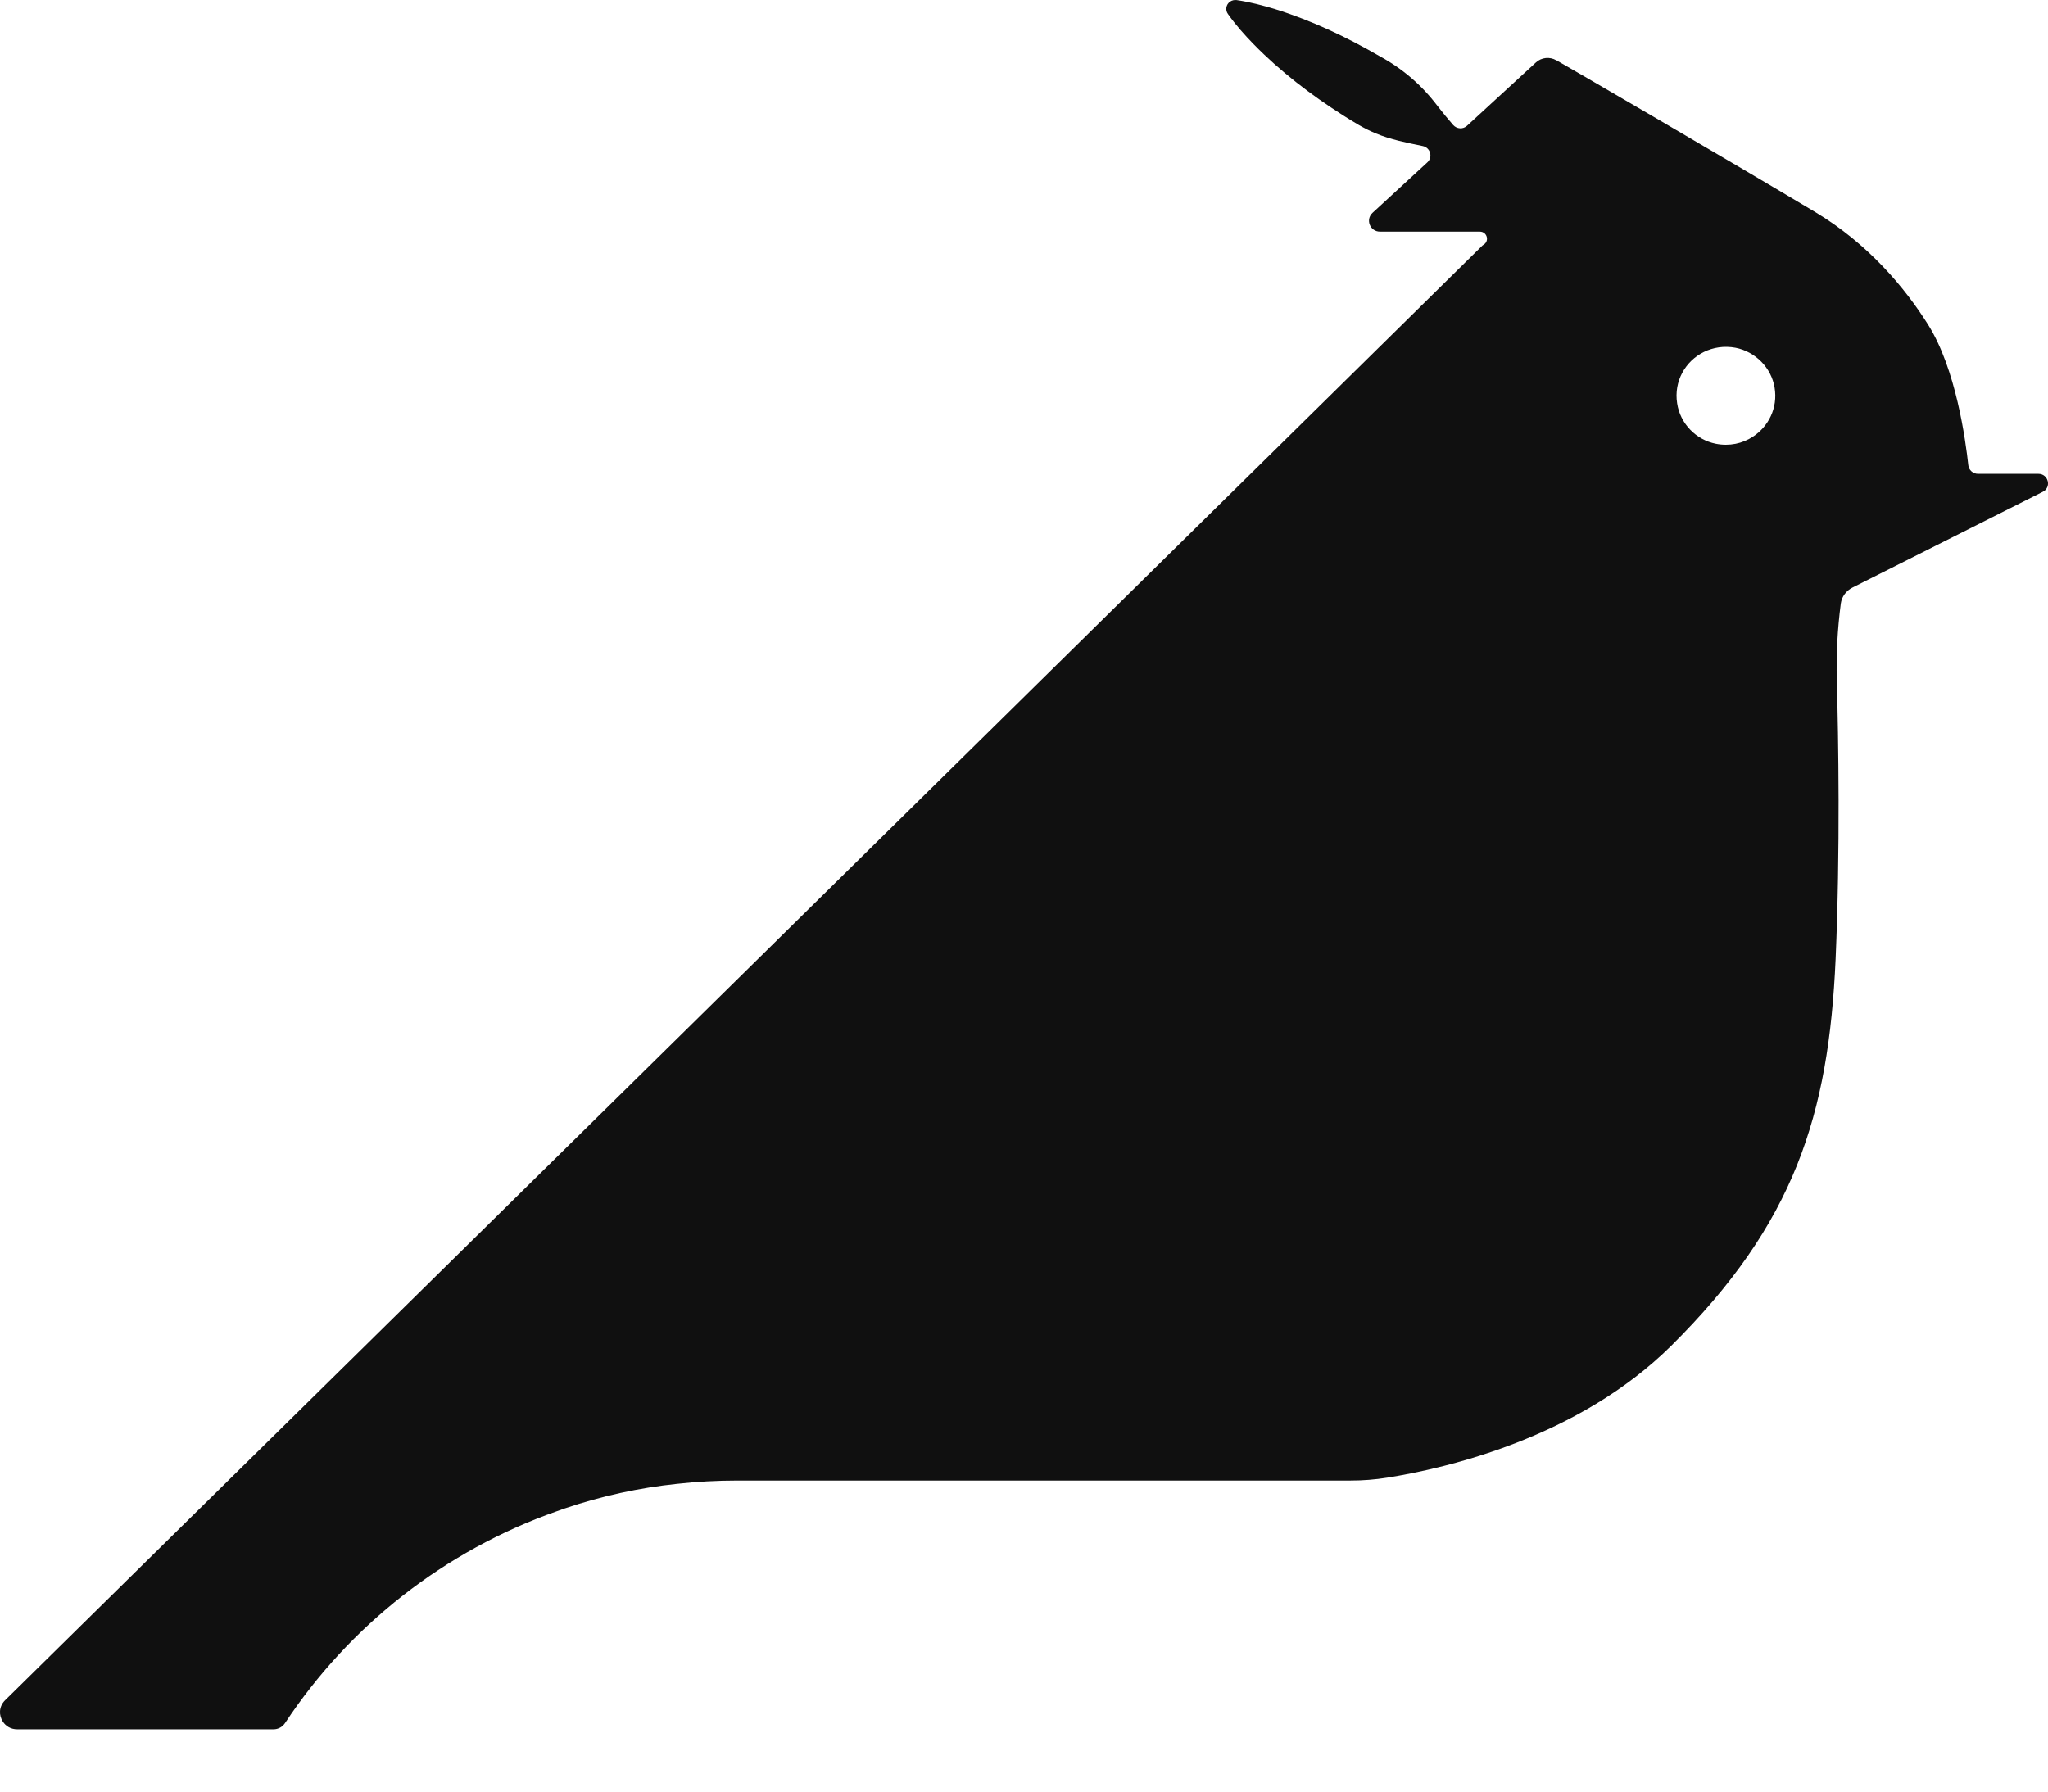 <?xml version="1.0" encoding="utf-8"?>
<svg xmlns="http://www.w3.org/2000/svg" fill="none" height="100%" overflow="visible" preserveAspectRatio="none" style="display: block;" viewBox="0 0 24 21" width="100%">
<path d="M23.887 5.554C23.886 5.554 23.887 5.554 23.887 5.554C23.887 5.554 23.887 5.554 23.887 5.554H23.179C23.121 5.554 23.072 5.51 23.066 5.453C23.035 5.165 22.922 4.324 22.594 3.804C22.324 3.374 21.893 2.857 21.268 2.483C20.15 1.815 18.374 0.782 18.238 0.706C18.237 0.706 18.238 0.707 18.238 0.707C18.162 0.662 18.064 0.672 17.999 0.732L17.192 1.474C17.145 1.518 17.073 1.513 17.03 1.466C16.966 1.393 16.905 1.318 16.845 1.241C16.66 0.996 16.435 0.804 16.167 0.658C15.782 0.435 15.375 0.242 14.946 0.108C14.8 0.064 14.651 0.024 14.492 0.001C14.465 -0.002 14.438 0.003 14.415 0.019C14.367 0.052 14.356 0.118 14.39 0.164C14.482 0.295 14.585 0.409 14.691 0.518C15.003 0.837 15.361 1.111 15.736 1.35C15.861 1.429 15.985 1.508 16.124 1.564C16.295 1.636 16.486 1.673 16.674 1.712C16.762 1.731 16.794 1.841 16.727 1.903L16.084 2.495C15.999 2.574 16.055 2.715 16.172 2.715H17.342C17.425 2.715 17.457 2.822 17.388 2.867C17.38 2.873 17.379 2.872 17.372 2.878C17.131 3.118 0.059 19.93 0.059 19.93C-0.015 20.004 -0.015 20.107 0.034 20.181C0.068 20.233 0.127 20.27 0.201 20.27H3.206C3.26 20.27 3.311 20.242 3.341 20.196C4.093 19.058 5.208 18.177 6.522 17.715C6.554 17.704 6.586 17.692 6.618 17.681C7.049 17.535 7.496 17.438 7.932 17.393C8.166 17.367 8.403 17.354 8.644 17.354H15.827C15.971 17.354 16.115 17.343 16.258 17.32C16.954 17.209 18.497 16.852 19.584 15.775C21.029 14.343 21.43 13.07 21.511 11.241C21.566 9.966 21.544 8.651 21.525 7.973C21.517 7.672 21.533 7.372 21.572 7.074C21.583 6.994 21.635 6.924 21.709 6.887L23.938 5.765C24.044 5.713 24.006 5.554 23.887 5.554C23.887 5.554 23.887 5.554 23.887 5.554ZM20.541 5.119C20.541 5.119 20.541 5.119 20.541 5.119C20.421 5.198 20.267 5.233 20.106 5.201C19.872 5.154 19.689 4.962 19.654 4.728C19.613 4.467 19.752 4.231 19.968 4.125C20.077 4.072 20.204 4.051 20.338 4.076C20.572 4.122 20.758 4.311 20.796 4.543C20.836 4.782 20.724 5 20.541 5.119C20.541 5.119 20.541 5.119 20.541 5.119Z" fill="#101010" id="Vector"/>
</svg>